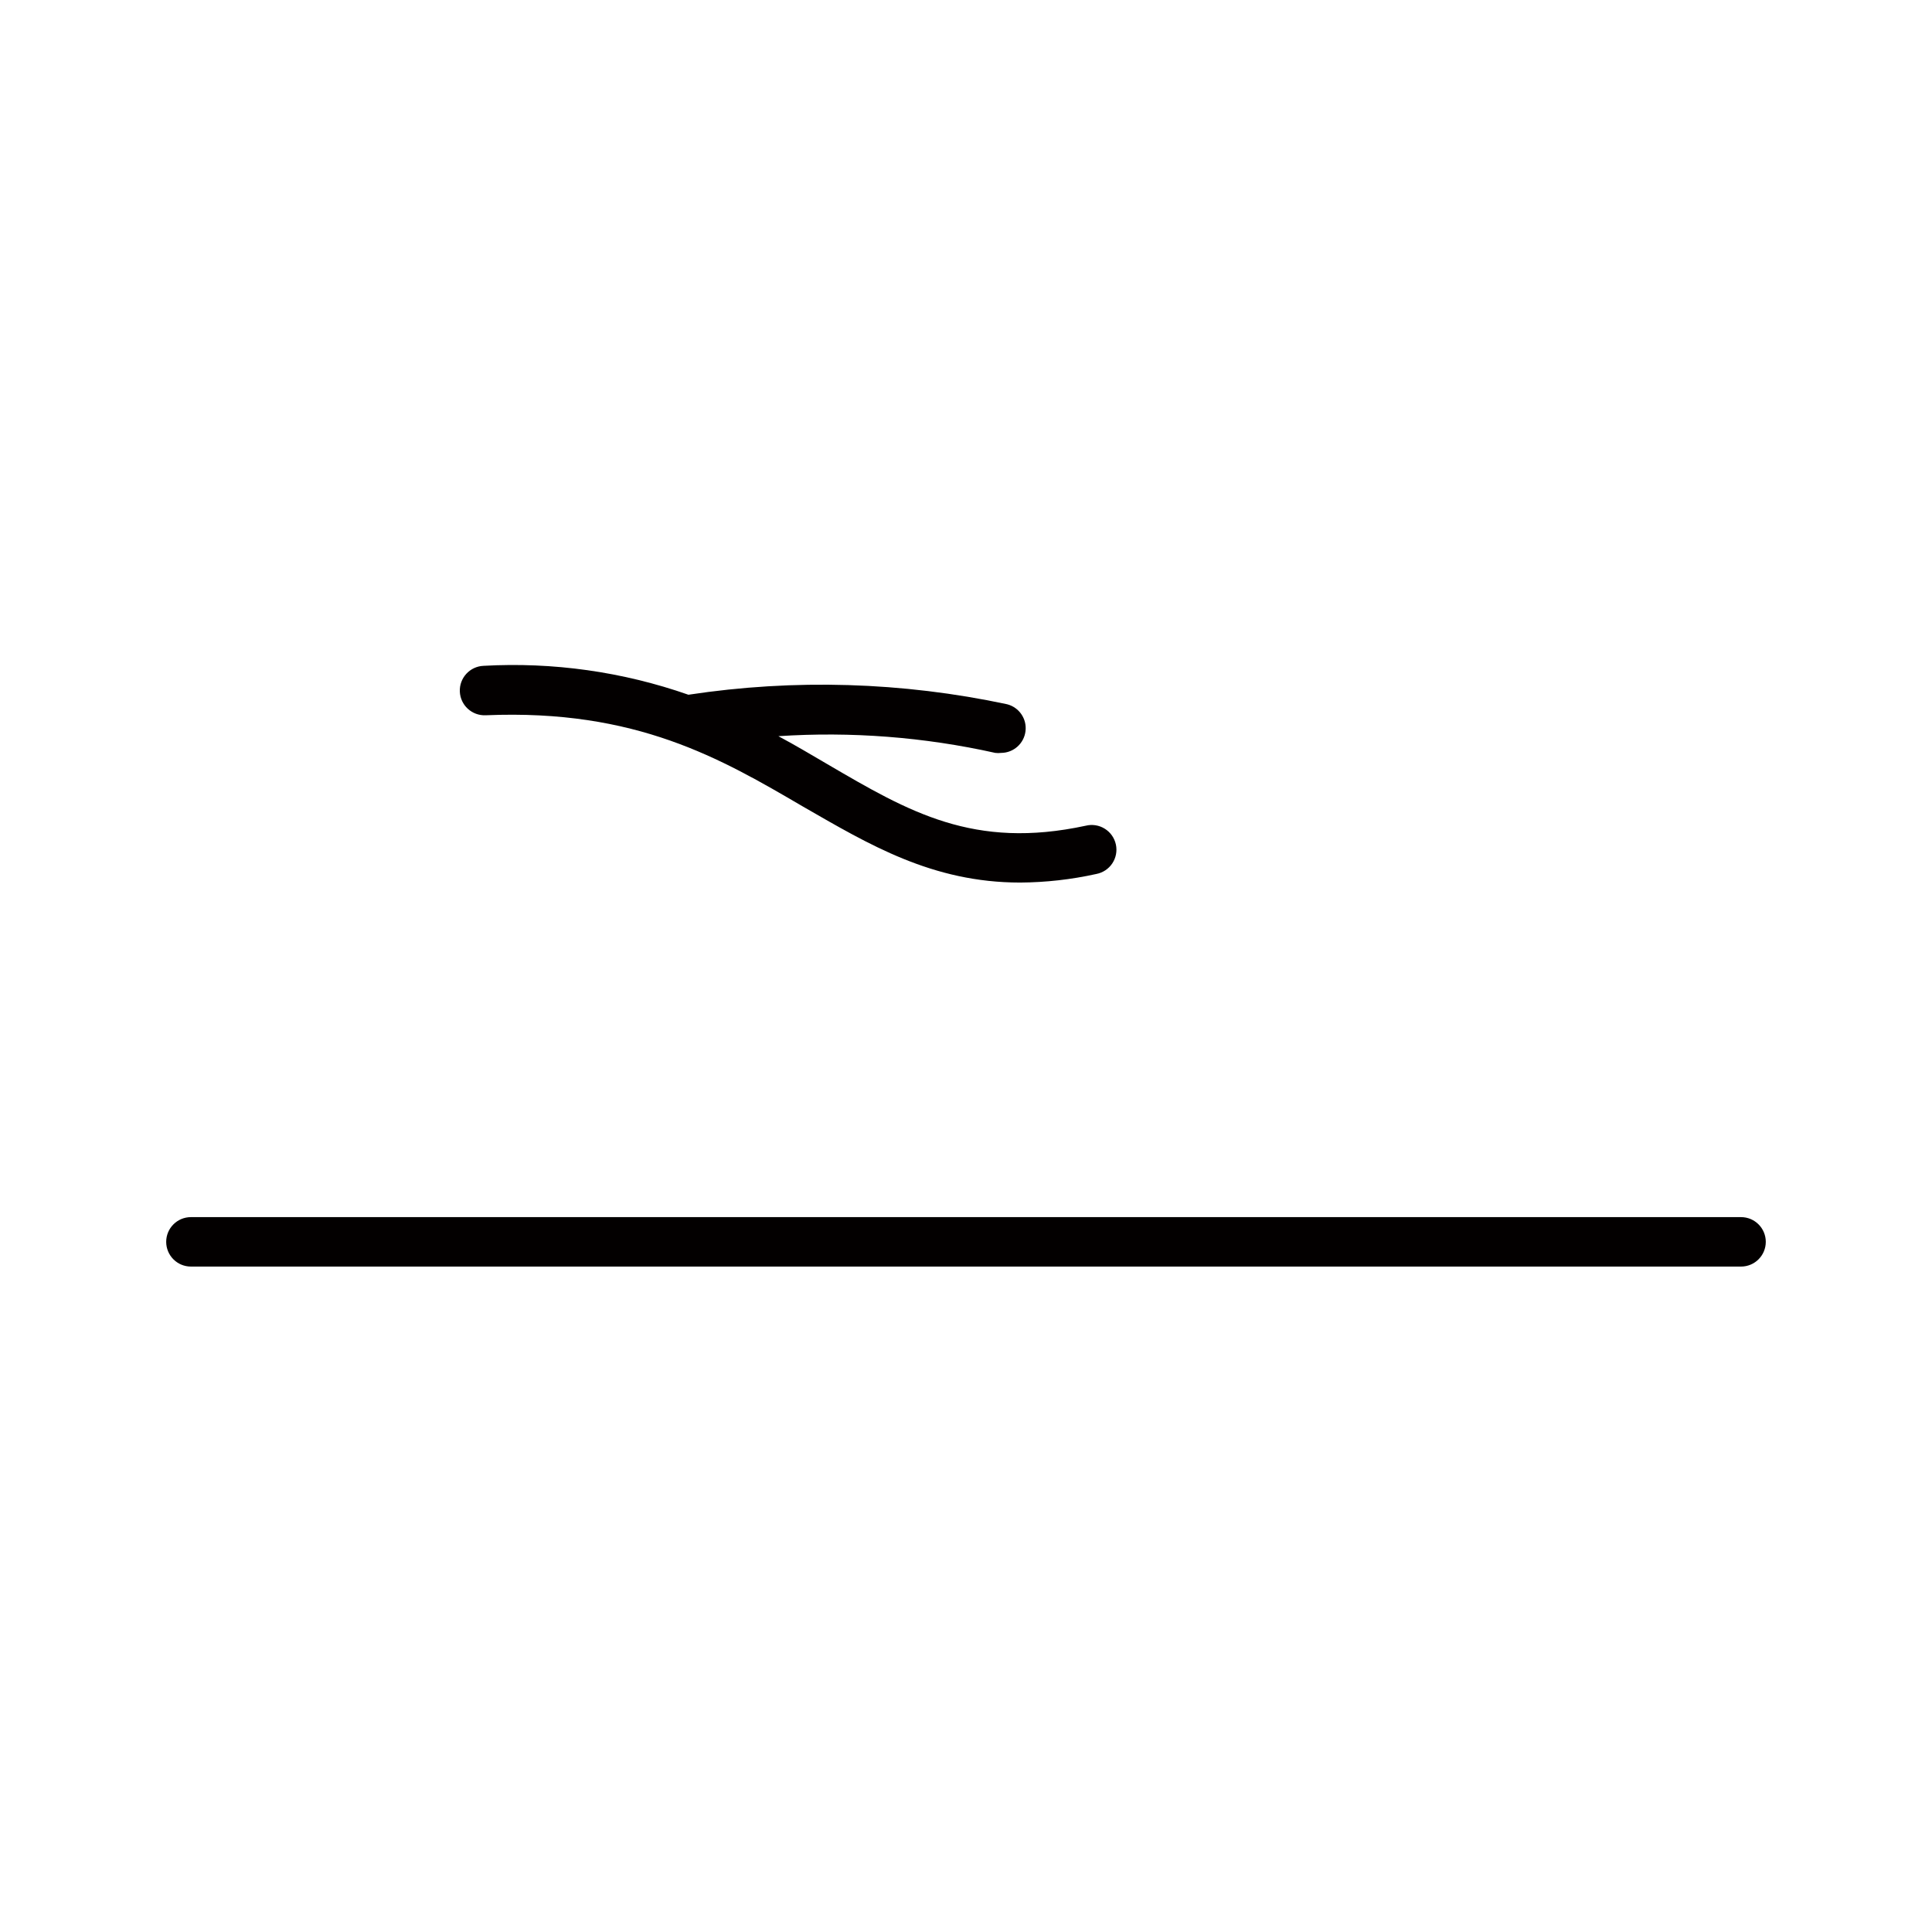 <?xml version="1.0" encoding="UTF-8"?>
<!-- Uploaded to: SVG Repo, www.svgrepo.com, Generator: SVG Repo Mixer Tools -->
<svg width="800px" height="800px" version="1.1" viewBox="144 144 512 512" xmlns="http://www.w3.org/2000/svg">
 <g fill="#030000">
  <path d="m272.79 333.55c39.852-1.664 62.27 11.488 83.984 24.184 17.531 10.078 34.258 20.152 57.586 20.152 6.781-0.043 13.535-0.801 20.152-2.269 1.742-0.324 3.277-1.336 4.258-2.812 0.98-1.473 1.324-3.281 0.949-5.012-0.375-1.73-1.434-3.234-2.938-4.172s-3.32-1.227-5.039-0.801c-29.676 6.398-46.805-3.629-68.418-16.273-4.231-2.469-8.516-5.039-13.047-7.457v0.004c19.273-1.27 38.633 0.223 57.484 4.43 0.52 0.066 1.043 0.066 1.562 0 3.293-0.023 6.055-2.488 6.449-5.762 0.398-3.269-1.695-6.324-4.891-7.133-27.762-5.922-56.367-6.777-84.438-2.519-17.426-6.094-35.879-8.695-54.309-7.66-3.617 0.156-6.426 3.211-6.273 6.828 0.152 3.617 3.211 6.426 6.828 6.273z"/>
  <path d="m605.4 466.55h-410.81c-3.617 0-6.547 2.934-6.547 6.551 0 3.617 2.93 6.551 6.547 6.551h410.81c3.617 0 6.551-2.934 6.551-6.551 0-3.617-2.934-6.551-6.551-6.551z"/>
 </g>
</svg>